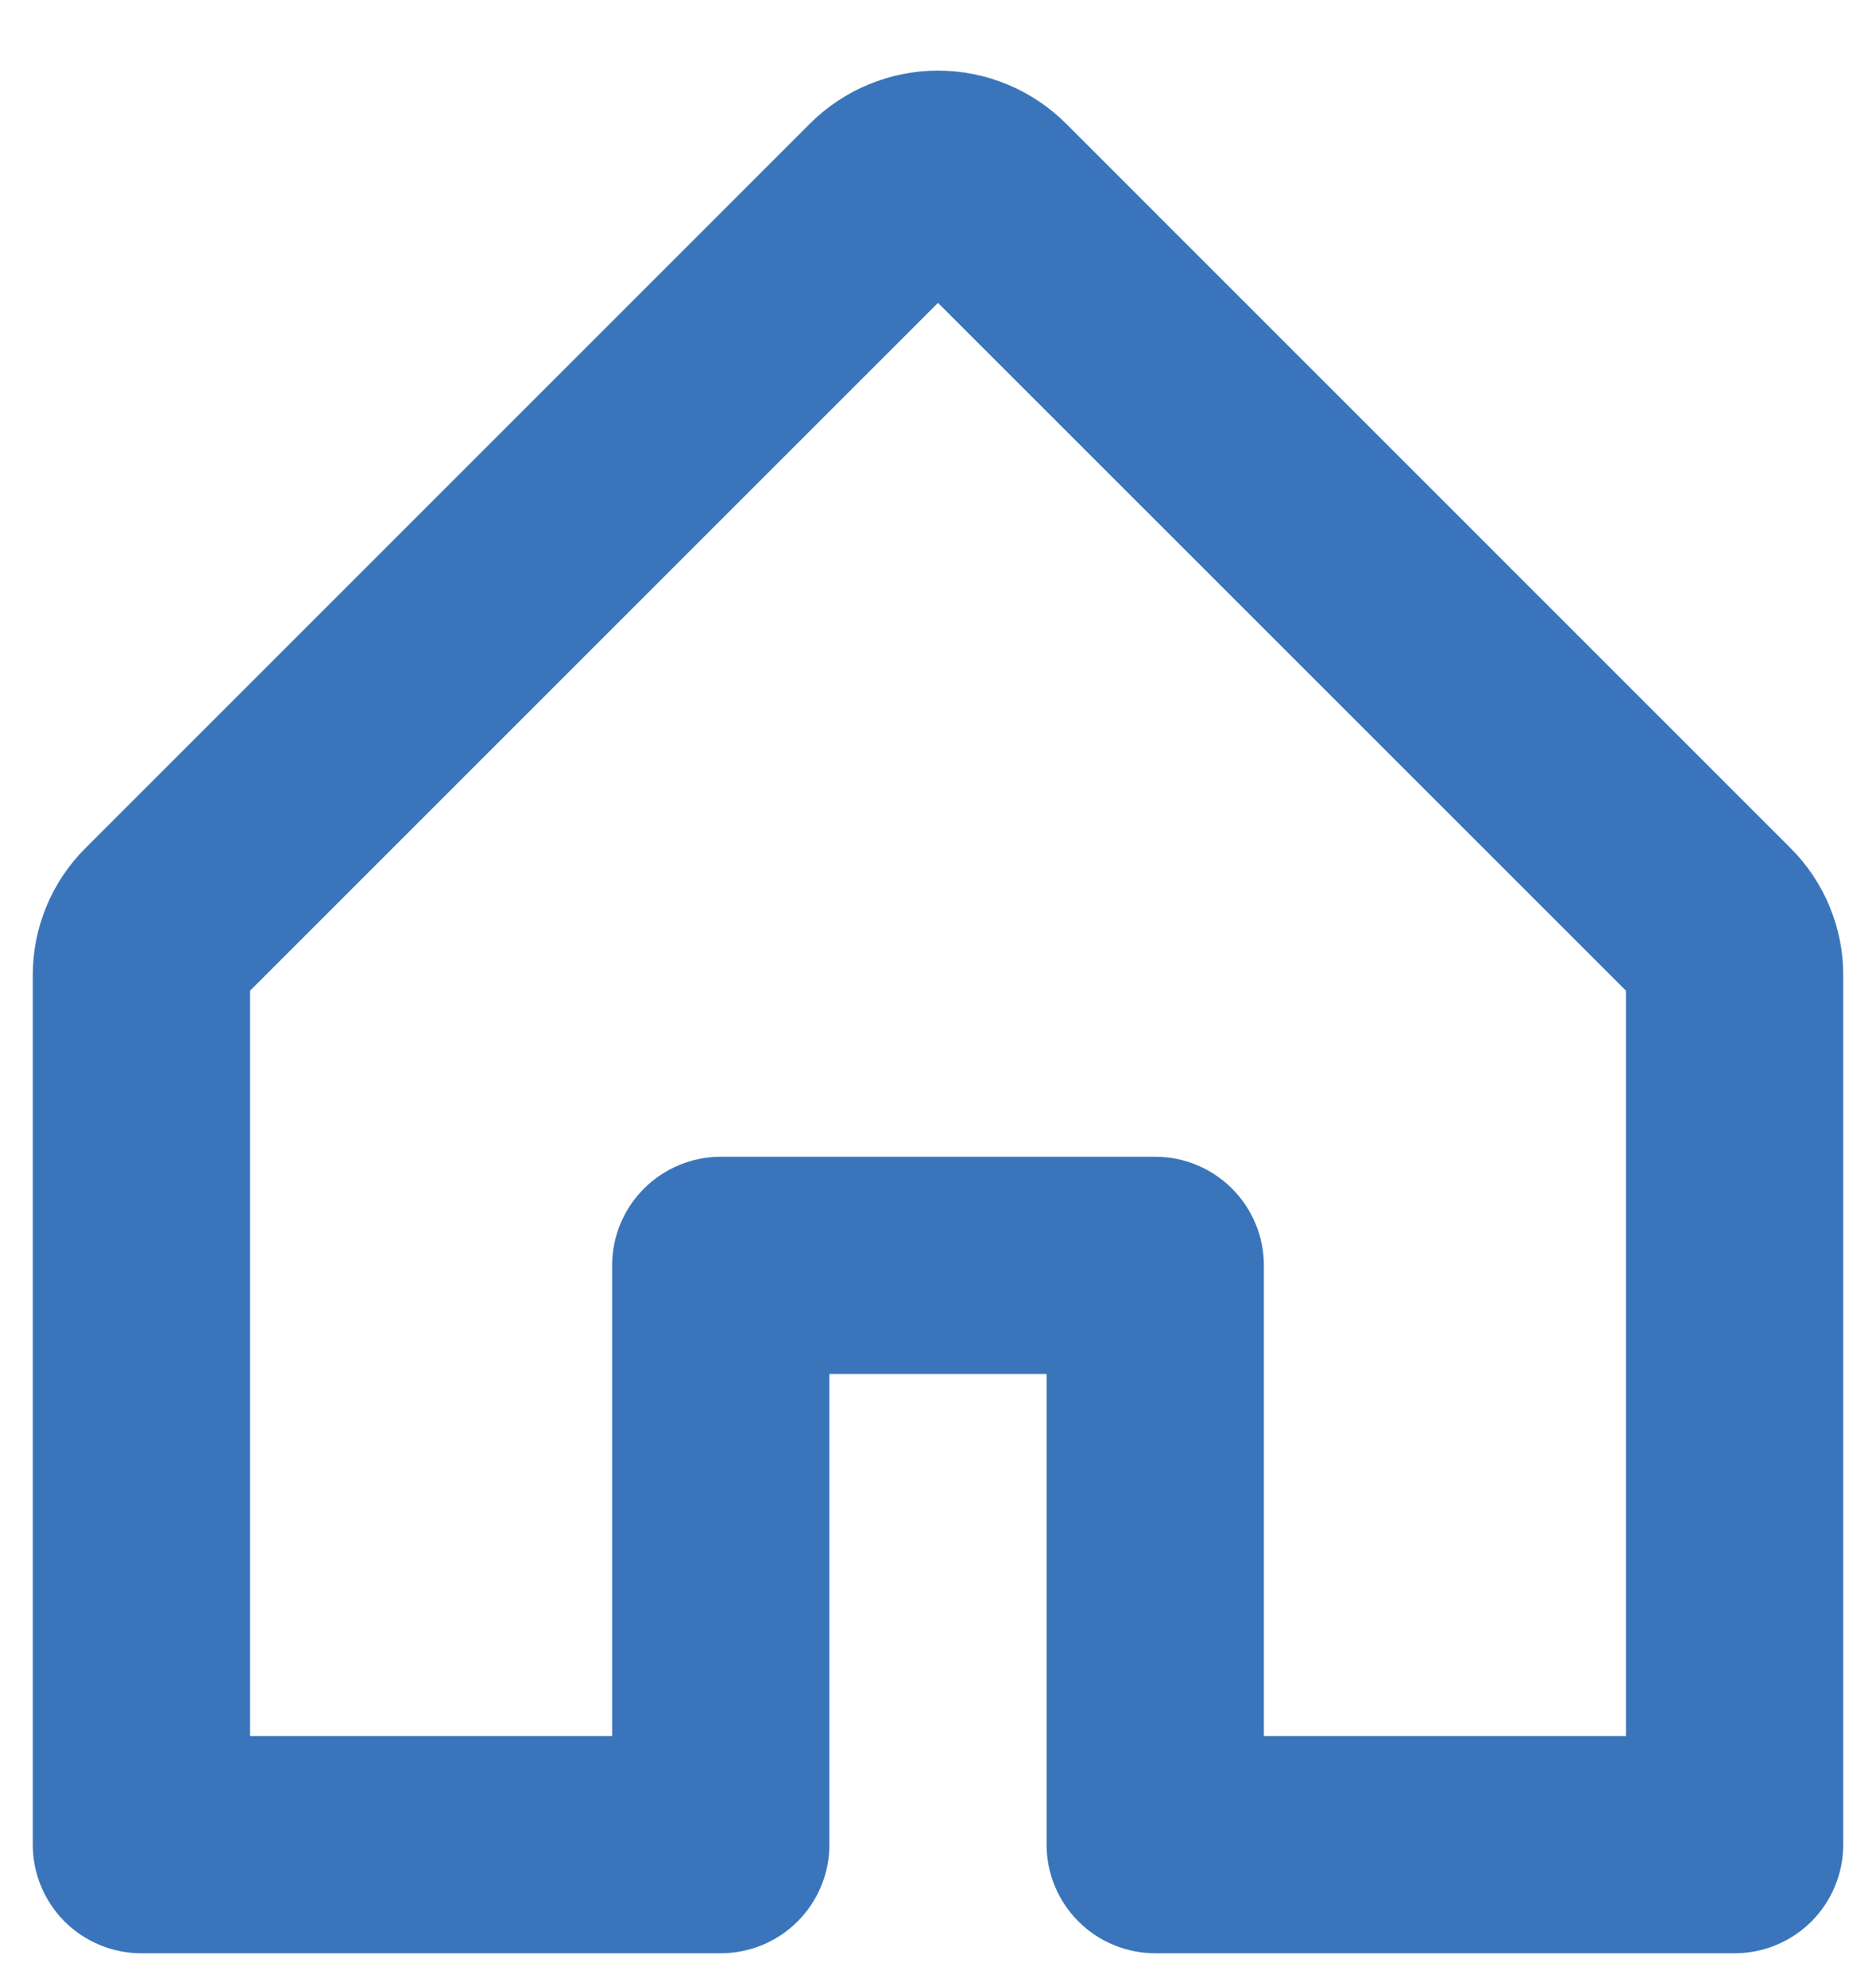 <svg width="17" height="18" viewBox="0 0 17 18" fill="none" xmlns="http://www.w3.org/2000/svg">
<path d="M16.222 7.683L9.66 1.12C9.352 0.813 8.935 0.64 8.5 0.64C8.065 0.64 7.648 0.813 7.34 1.12L0.778 7.683C0.625 7.835 0.503 8.016 0.421 8.215C0.338 8.414 0.296 8.628 0.297 8.844V16.719C0.297 16.98 0.401 17.23 0.585 17.415C0.77 17.599 1.02 17.703 1.281 17.703H6.531C6.792 17.703 7.043 17.599 7.227 17.415C7.412 17.23 7.516 16.98 7.516 16.719V12.453H9.484V16.719C9.484 16.98 9.588 17.23 9.773 17.415C9.957 17.599 10.208 17.703 10.469 17.703H15.719C15.98 17.703 16.23 17.599 16.415 17.415C16.599 17.23 16.703 16.98 16.703 16.719V8.844C16.704 8.628 16.662 8.414 16.579 8.215C16.497 8.016 16.375 7.835 16.222 7.683ZM14.734 15.734H11.453V11.469C11.453 11.208 11.349 10.957 11.165 10.773C10.98 10.588 10.73 10.484 10.469 10.484H6.531C6.27 10.484 6.02 10.588 5.835 10.773C5.651 10.957 5.547 11.208 5.547 11.469V15.734H2.266V8.979L8.5 2.745L14.734 8.979V15.734Z" fill="#3A75BB"/>
</svg>

